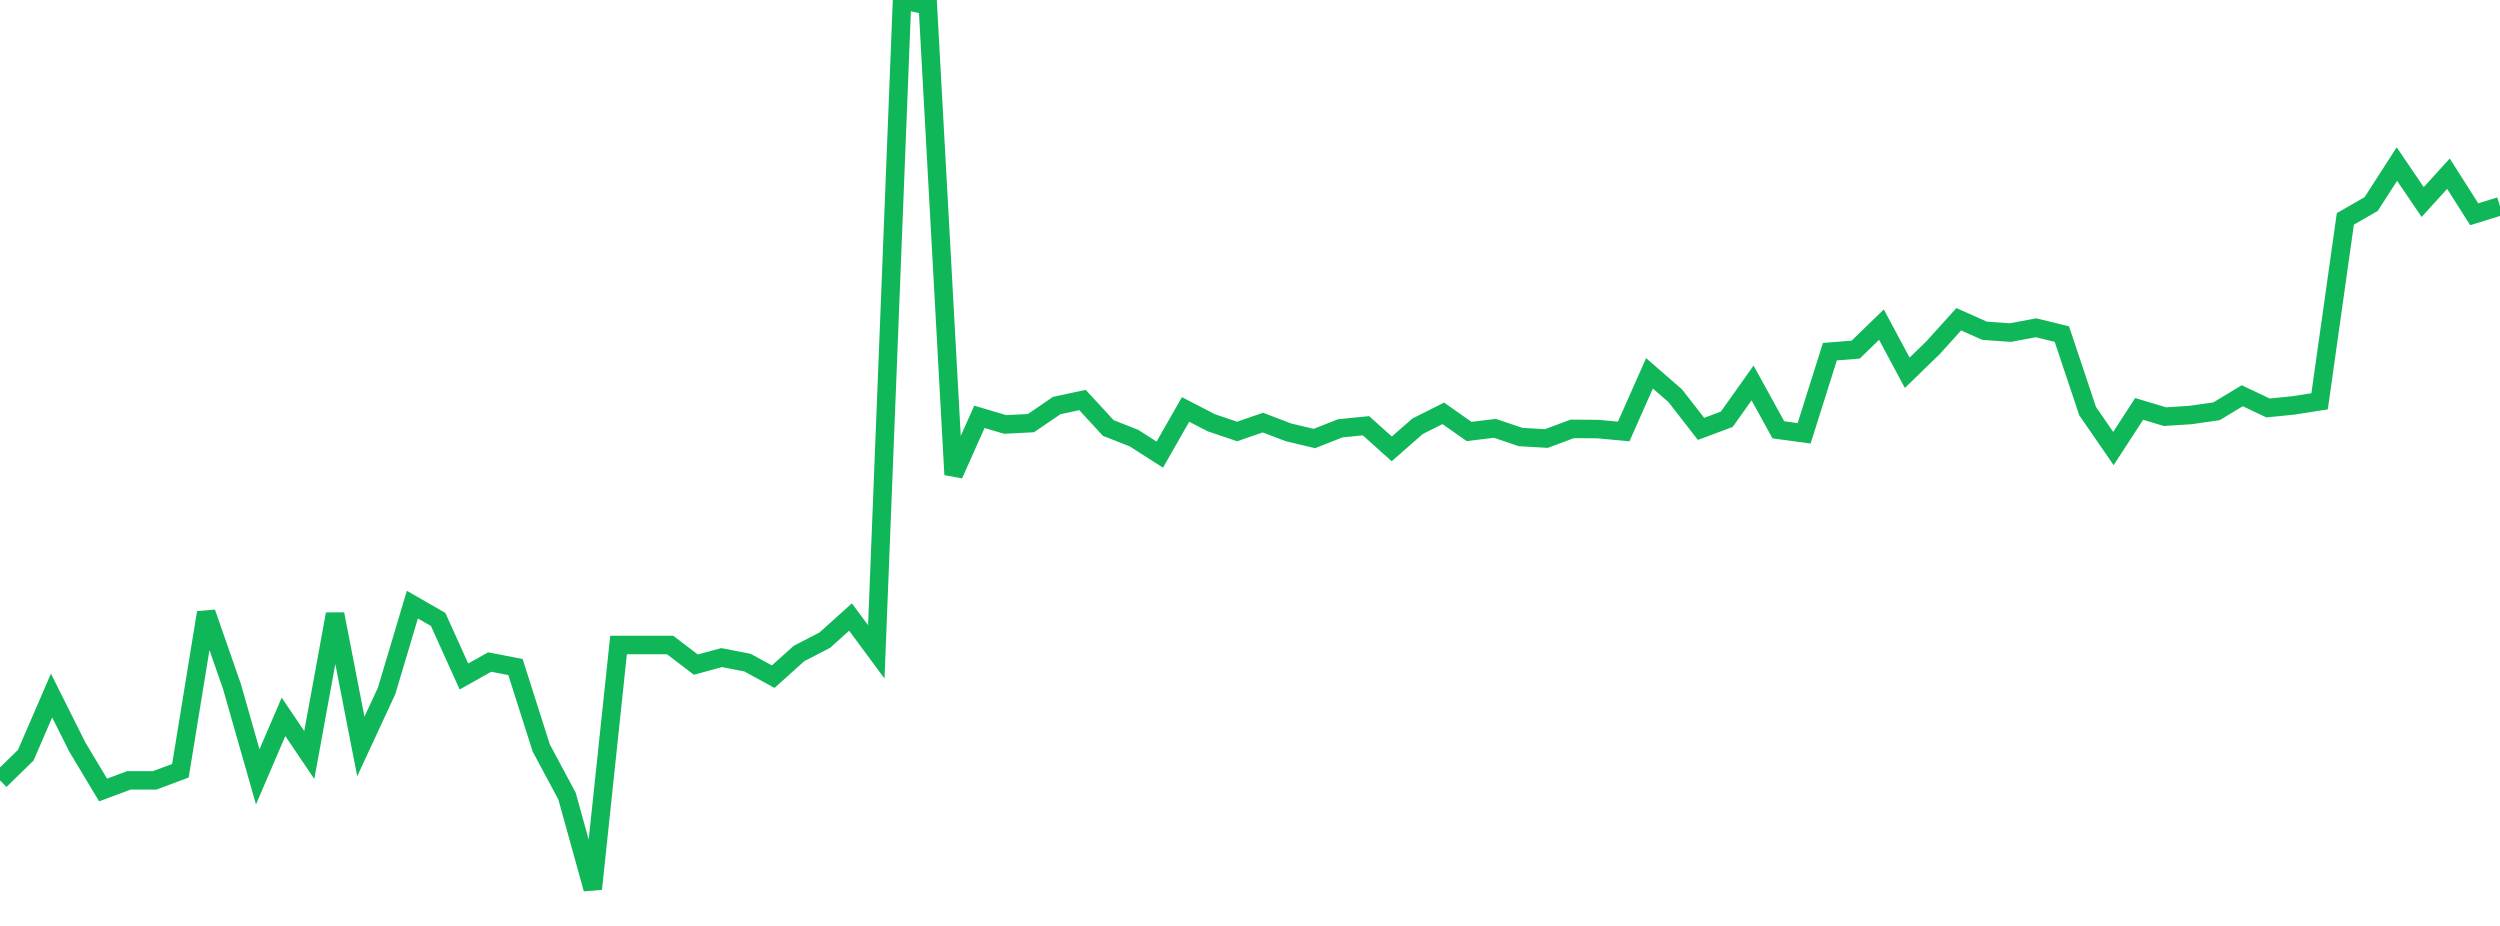 <?xml version="1.0" standalone="no"?>
<!DOCTYPE svg PUBLIC "-//W3C//DTD SVG 1.1//EN" "http://www.w3.org/Graphics/SVG/1.1/DTD/svg11.dtd">
<svg width="135" height="50" viewBox="0 0 135 50" preserveAspectRatio="none" class="sparkline" xmlns="http://www.w3.org/2000/svg"
xmlns:xlink="http://www.w3.org/1999/xlink"><path  class="sparkline--line" d="M 0 42.14 L 0 42.14 L 1.392 40.78 L 2.784 37.56 L 4.175 40.34 L 5.567 42.66 L 6.959 42.14 L 8.351 42.14 L 9.742 41.62 L 11.134 33.08 L 12.526 37.07 L 13.918 41.95 L 15.309 38.71 L 16.701 40.77 L 18.093 33.16 L 19.485 40.31 L 20.876 37.31 L 22.268 32.65 L 23.66 33.45 L 25.052 36.53 L 26.443 35.75 L 27.835 36.02 L 29.227 40.39 L 30.619 42.99 L 32.01 48 L 33.402 34.83 L 34.794 34.83 L 36.186 34.83 L 37.577 35.89 L 38.969 35.51 L 40.361 35.78 L 41.753 36.54 L 43.144 35.29 L 44.536 34.57 L 45.928 33.32 L 47.32 35.2 L 48.711 0 L 50.103 0.29 L 51.495 25.63 L 52.887 22.51 L 54.278 22.92 L 55.67 22.85 L 57.062 21.9 L 58.454 21.6 L 59.845 23.11 L 61.237 23.66 L 62.629 24.55 L 64.021 22.11 L 65.412 22.83 L 66.804 23.3 L 68.196 22.82 L 69.588 23.35 L 70.979 23.68 L 72.371 23.13 L 73.763 22.99 L 75.155 24.24 L 76.546 23.02 L 77.938 22.32 L 79.33 23.3 L 80.722 23.13 L 82.113 23.6 L 83.505 23.68 L 84.897 23.16 L 86.289 23.17 L 87.68 23.3 L 89.072 20.16 L 90.464 21.37 L 91.856 23.16 L 93.247 22.64 L 94.639 20.68 L 96.031 23.21 L 97.423 23.4 L 98.814 18.99 L 100.206 18.88 L 101.598 17.53 L 102.99 20.13 L 104.381 18.78 L 105.773 17.24 L 107.165 17.86 L 108.557 17.96 L 109.948 17.7 L 111.34 18.04 L 112.732 22.2 L 114.124 24.22 L 115.515 22.08 L 116.907 22.5 L 118.299 22.41 L 119.691 22.21 L 121.082 21.37 L 122.474 22.03 L 123.866 21.89 L 125.258 21.67 L 126.649 11.82 L 128.041 11.02 L 129.433 8.86 L 130.825 10.91 L 132.216 9.38 L 133.608 11.57 L 135 11.14" fill="none" stroke-width="1" stroke="#10b759"></path></svg>